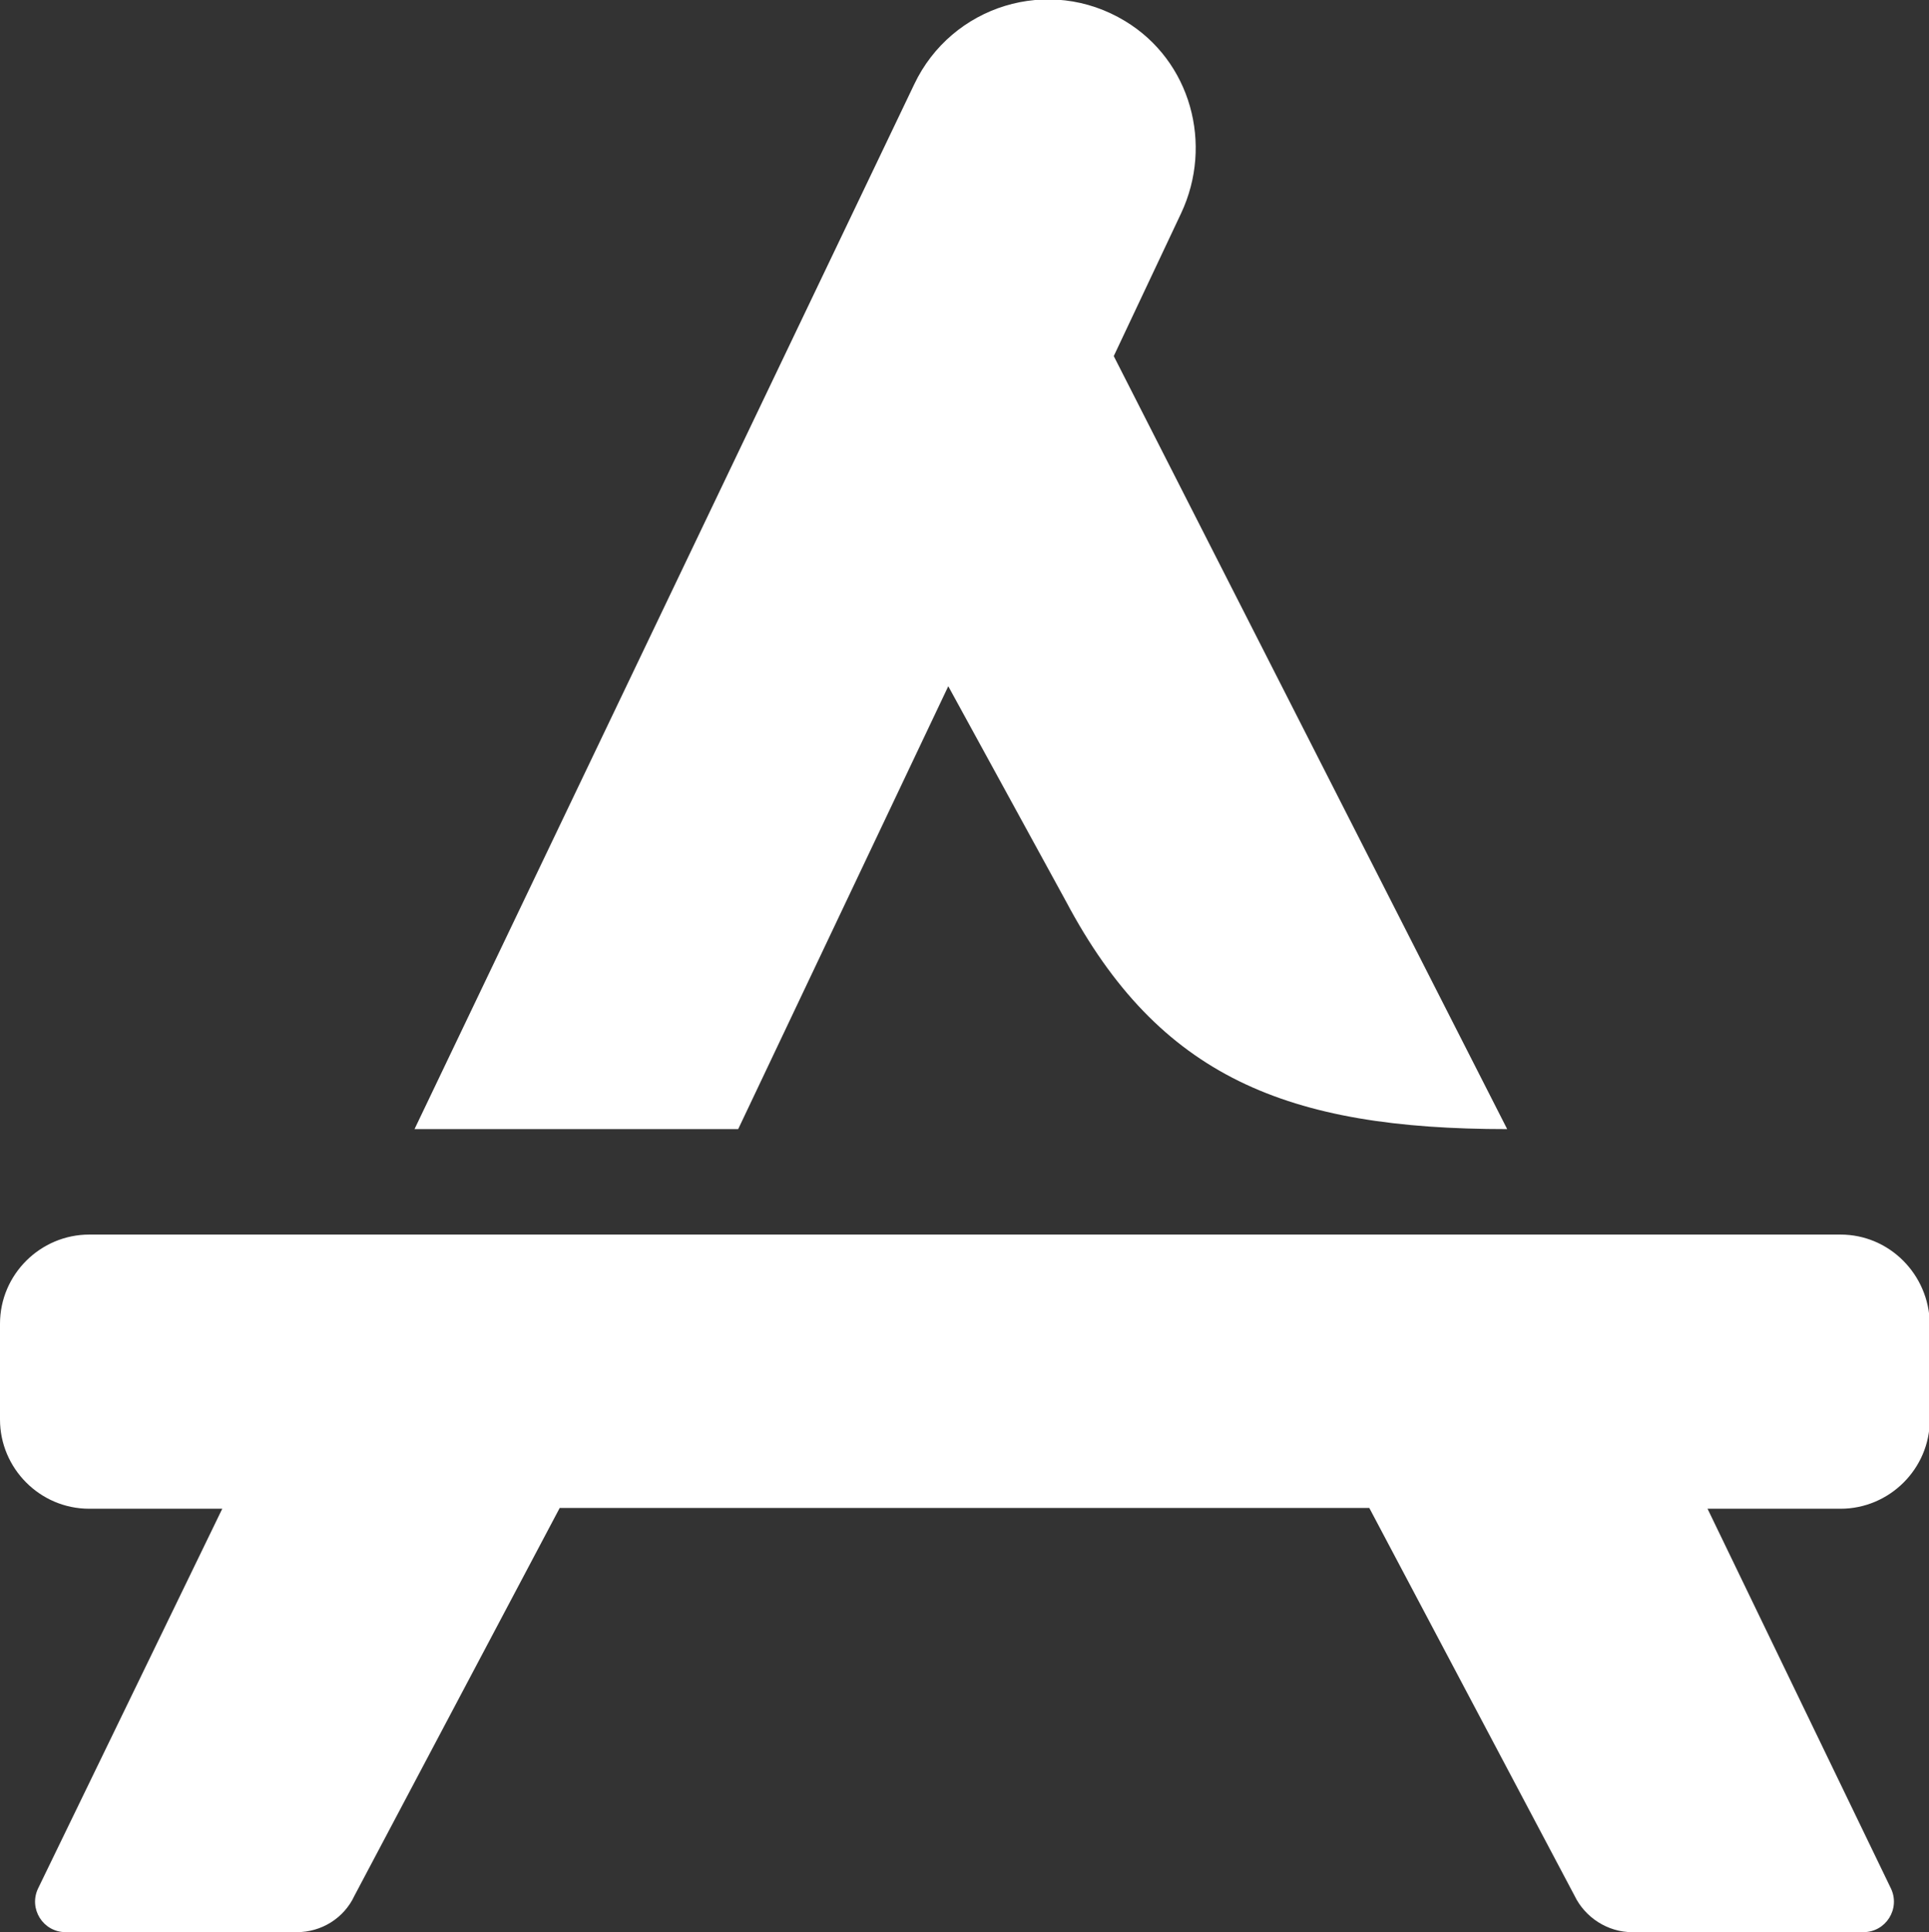 <?xml version="1.0" encoding="utf-8"?>
<!-- Generator: Adobe Illustrator 24.1.0, SVG Export Plug-In . SVG Version: 6.00 Build 0)  -->
<svg version="1.1" id="Warstwa_1" xmlns="http://www.w3.org/2000/svg" xmlns:xlink="http://www.w3.org/1999/xlink" x="0px" y="0px"
	 viewBox="0 0 237.8 238.2" style="enable-background:new 0 0 237.8 238.2;" xml:space="preserve">
<rect x="0" y="0" width="237.8" height="238.2" fill="#333333" stroke="none"/>
<style type="text/css">
	.st0{fill:#FFFFFF;}
</style>
<path class="st0" d="M116.9,84.6l14.5,26.5c11.5,21.7,27.3,28.1,54.4,28.1l-48.5-95.3l8.3-17.6c4-8.5,1.2-18.8-6.9-23.7
	c-9.4-5.7-21.4-1.9-26,7.8L51.1,139.2H91L116.9,84.6z"/>
<path class="st0" d="M226.9,152.2h-108h0H11c-6,0-11,4.9-11,11V175c0,6,4.9,11,11,11h10.9h5.5L4.7,232.8c-1.2,2.5,0.6,5.4,3.4,5.4
	h28.5c3,0,5.8-1.7,7.1-4.5L69,185.9h49.9h0h49.9l25.3,47.8c1.3,2.7,4.1,4.5,7.1,4.5h28.5c2.8,0,4.6-2.9,3.4-5.4l-22.6-46.8h5.5h10.9
	c6,0,11-4.9,11-11v-11.8C237.8,157.1,232.9,152.2,226.9,152.2"/>
</svg>
